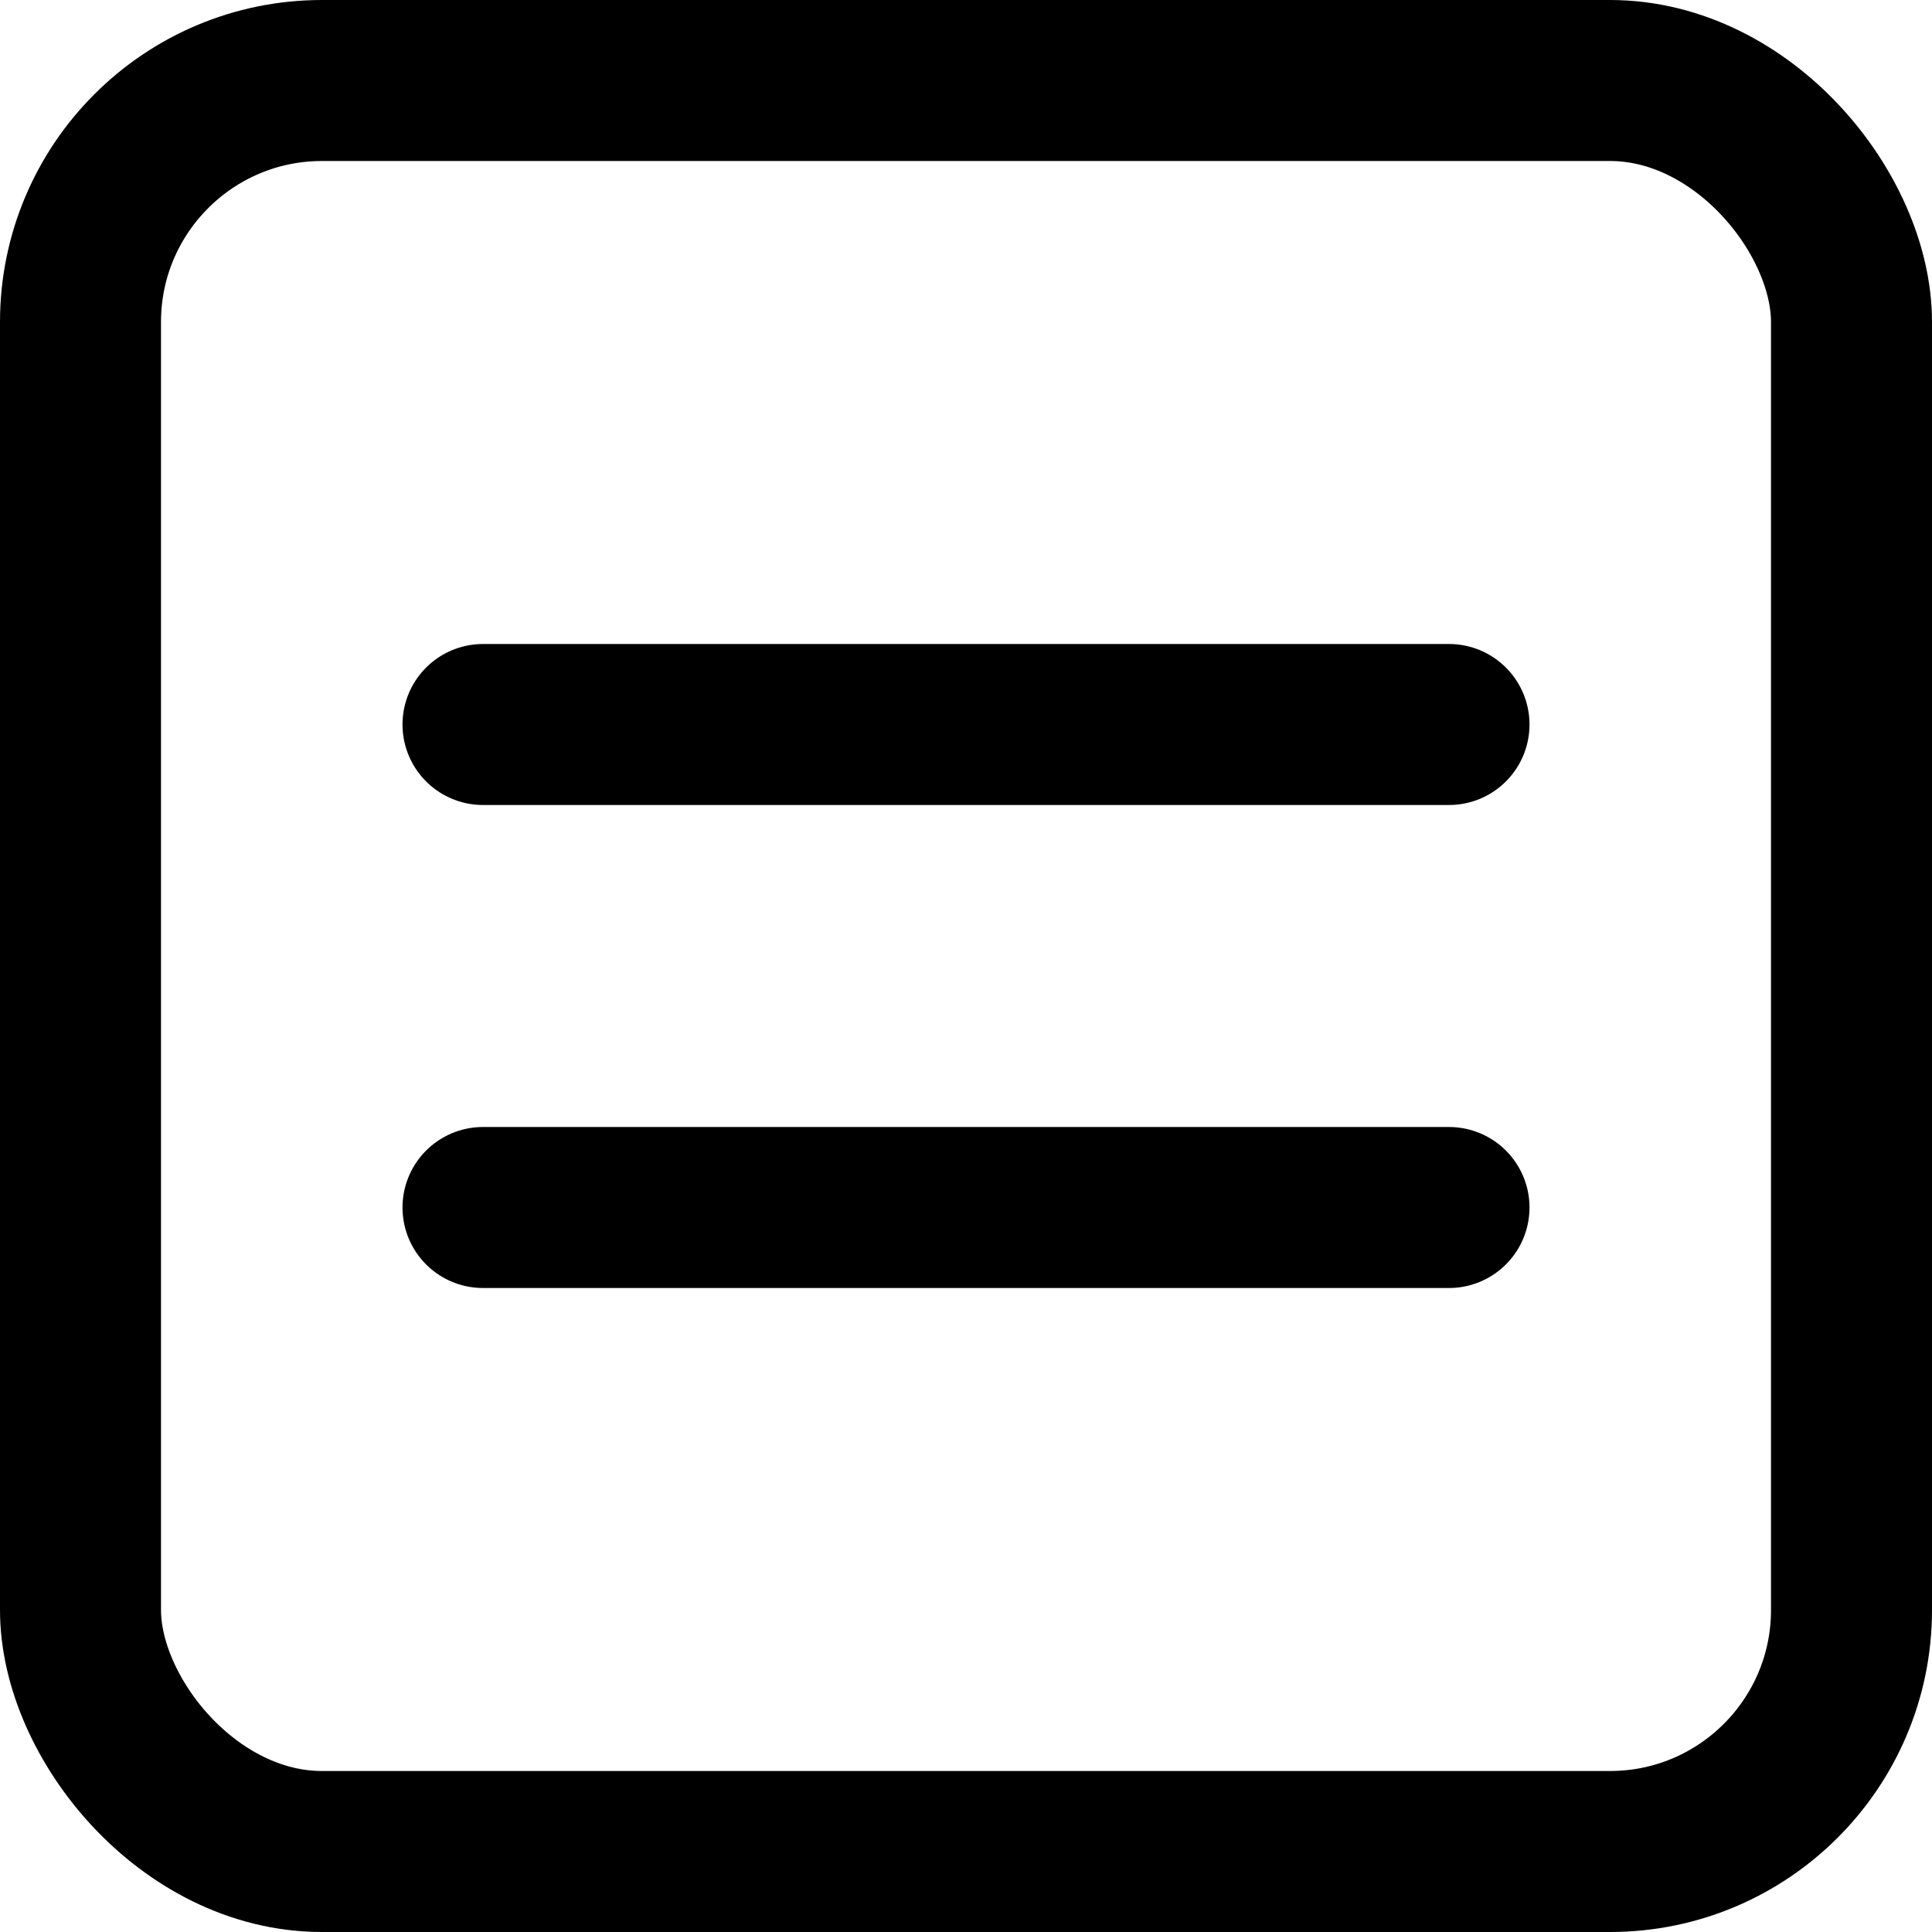 <svg xmlns="http://www.w3.org/2000/svg" width="24" height="24" viewBox="0 0 24 24" fill="none"><rect x="1" y="1" width="22" height="22" rx="3" stroke="black" stroke-width="2"/><path d="M6 15C7.646 15 14.229 15 18 15" stroke="black" stroke-width="2" stroke-linecap="round" stroke-linejoin="round"/><path d="M18 9C16.354 9 9.771 9 6 9" stroke="black" stroke-width="2" stroke-linecap="round" stroke-linejoin="round"/></svg>
